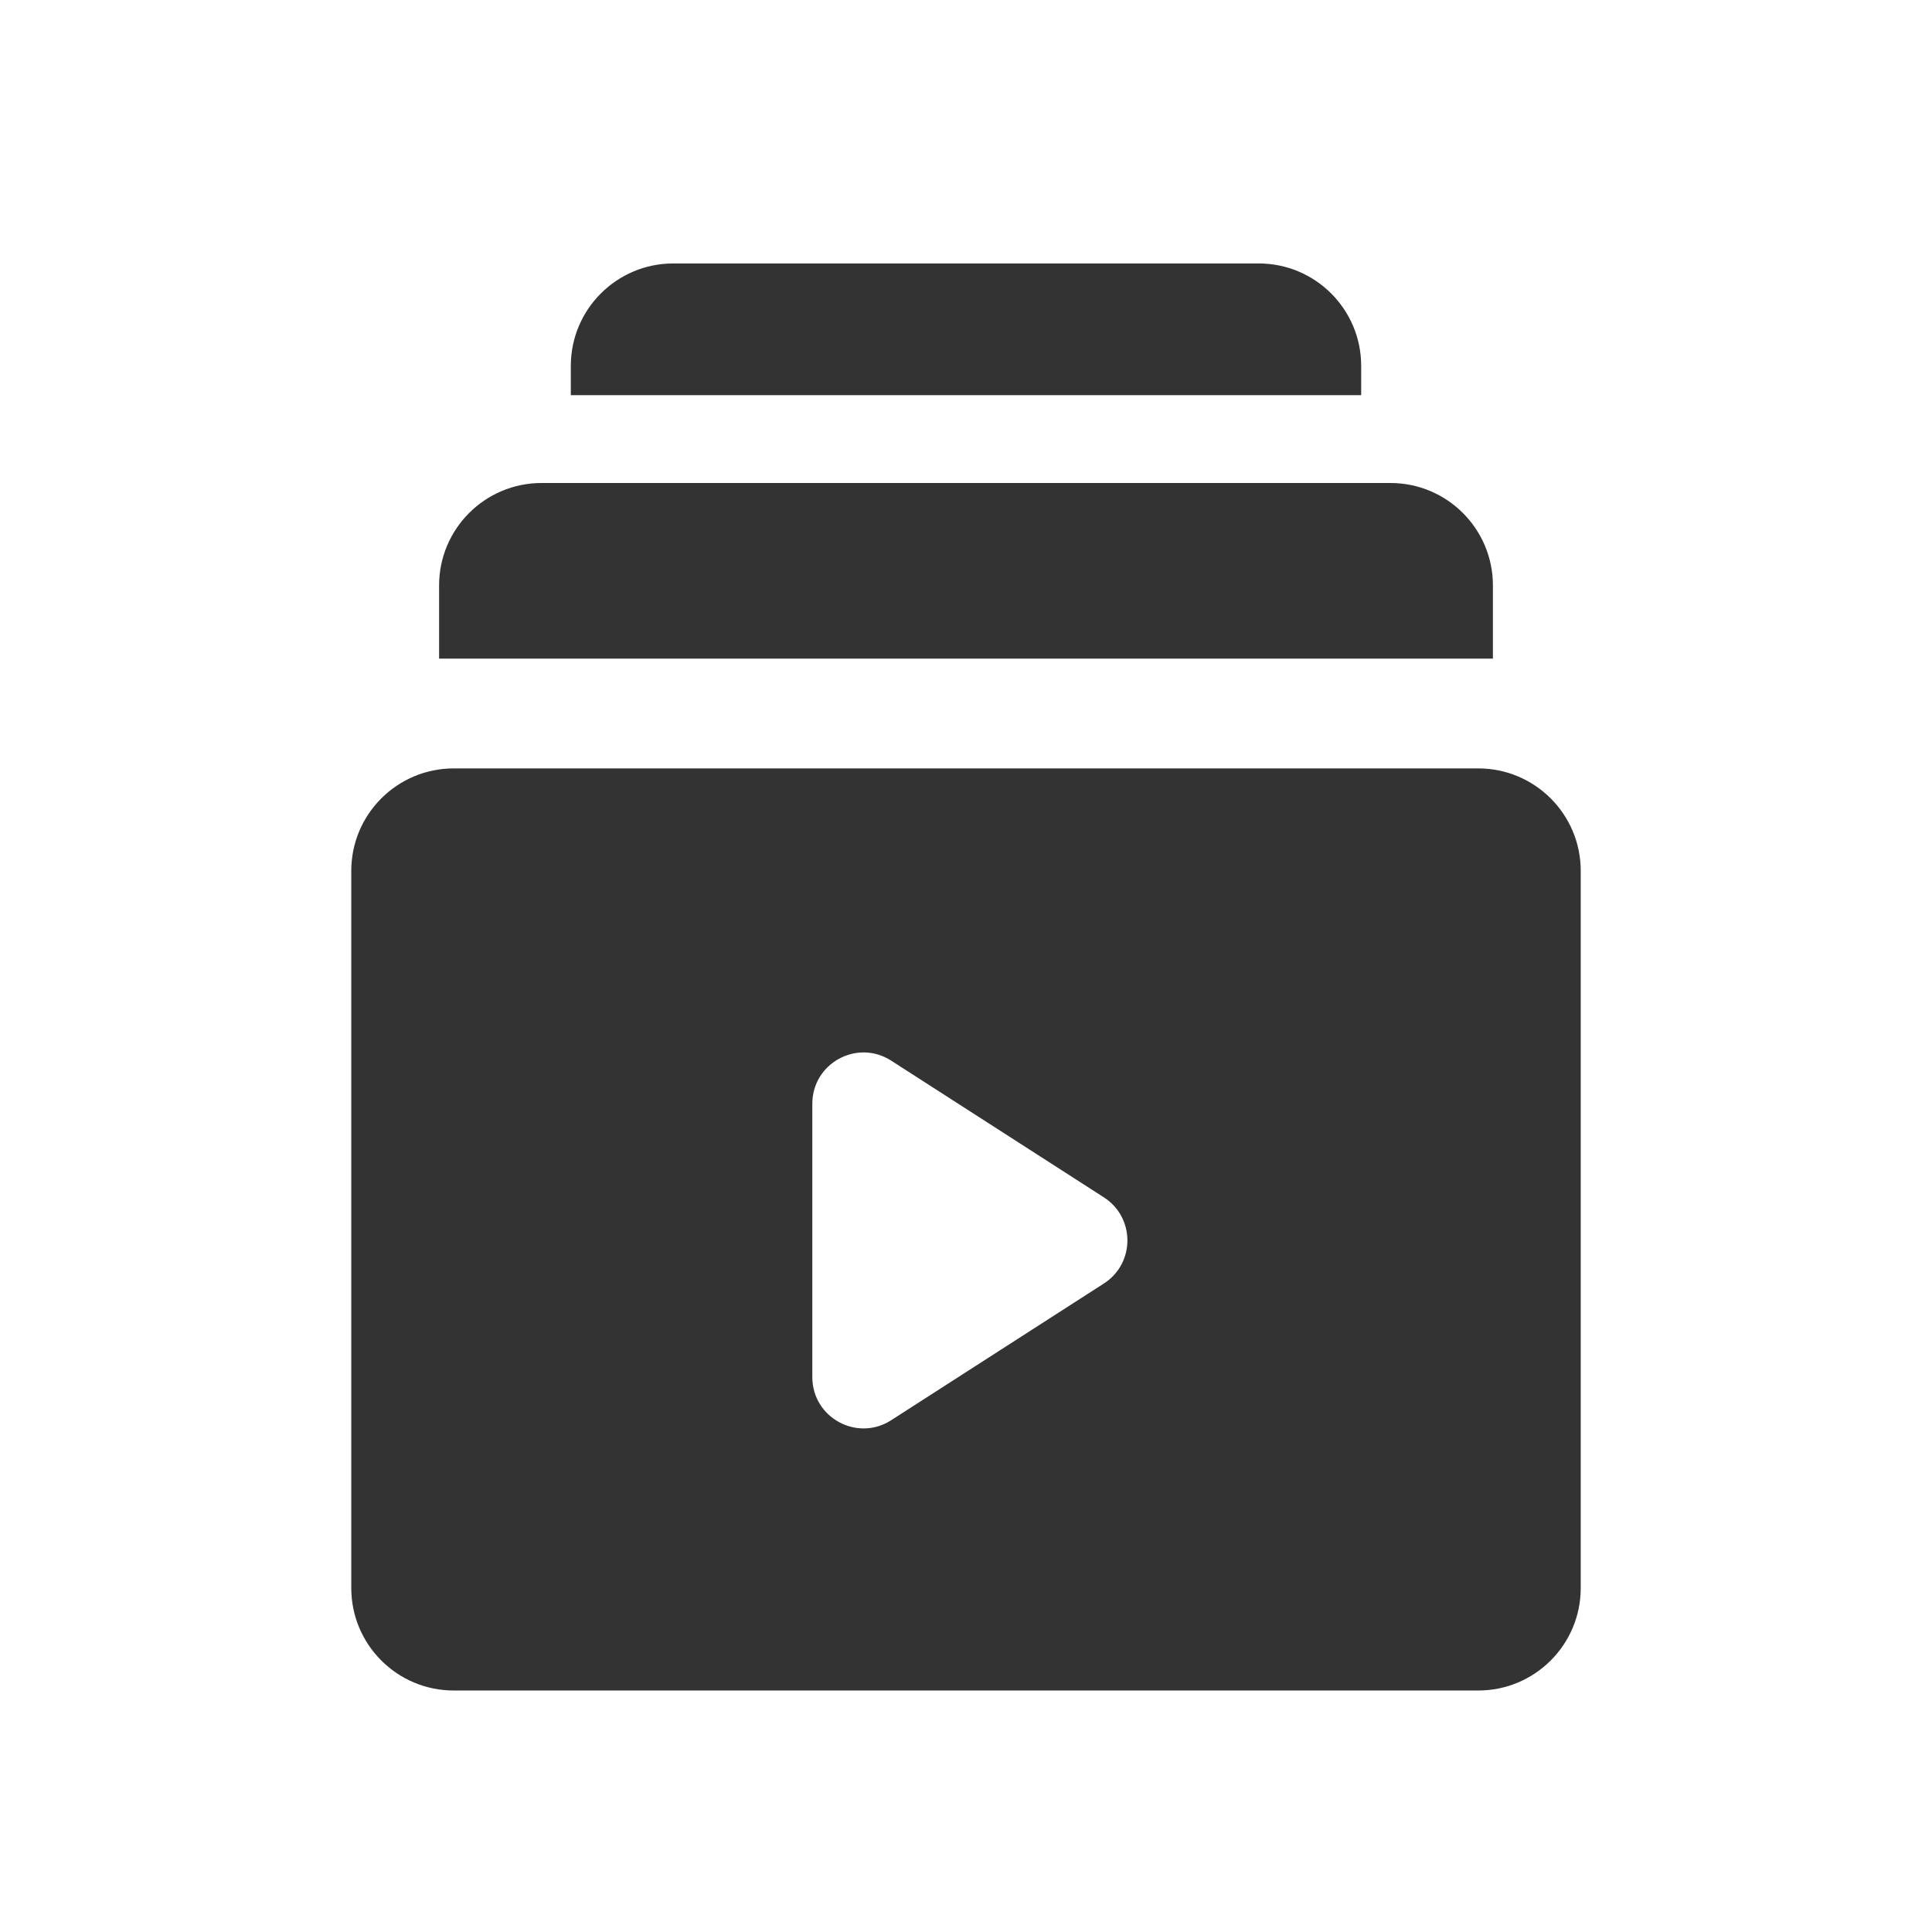 <svg width="44" height="44" viewBox="0 0 44 44" fill="none" xmlns="http://www.w3.org/2000/svg"><path d="M10 13.333C10 12.045 11.045 11 12.333 11H31.667C32.955 11 34 12.045 34 13.333V15H10V13.333Z" fill="#333333"/><path d="M13 8.333C13 7.045 14.045 6 15.333 6H28.667C29.955 6 31 7.045 31 8.333V9H13V8.333Z" fill="#333333"/><path fill-rule="evenodd" clip-rule="evenodd" d="M10.333 17.5C9.045 17.5 8 18.545 8 19.833V36.167C8 37.455 9.045 38.5 10.333 38.5H33.667C34.955 38.5 36 37.455 36 36.167V19.833C36 18.545 34.955 17.5 33.667 17.5H10.333ZM25.14 29.231C25.855 28.772 25.854 27.728 25.14 27.269L20.297 24.156C19.521 23.656 18.5 24.214 18.5 25.137V31.363C18.5 32.286 19.521 32.844 20.297 32.344L25.14 29.231Z" fill="#333333"/></svg>

